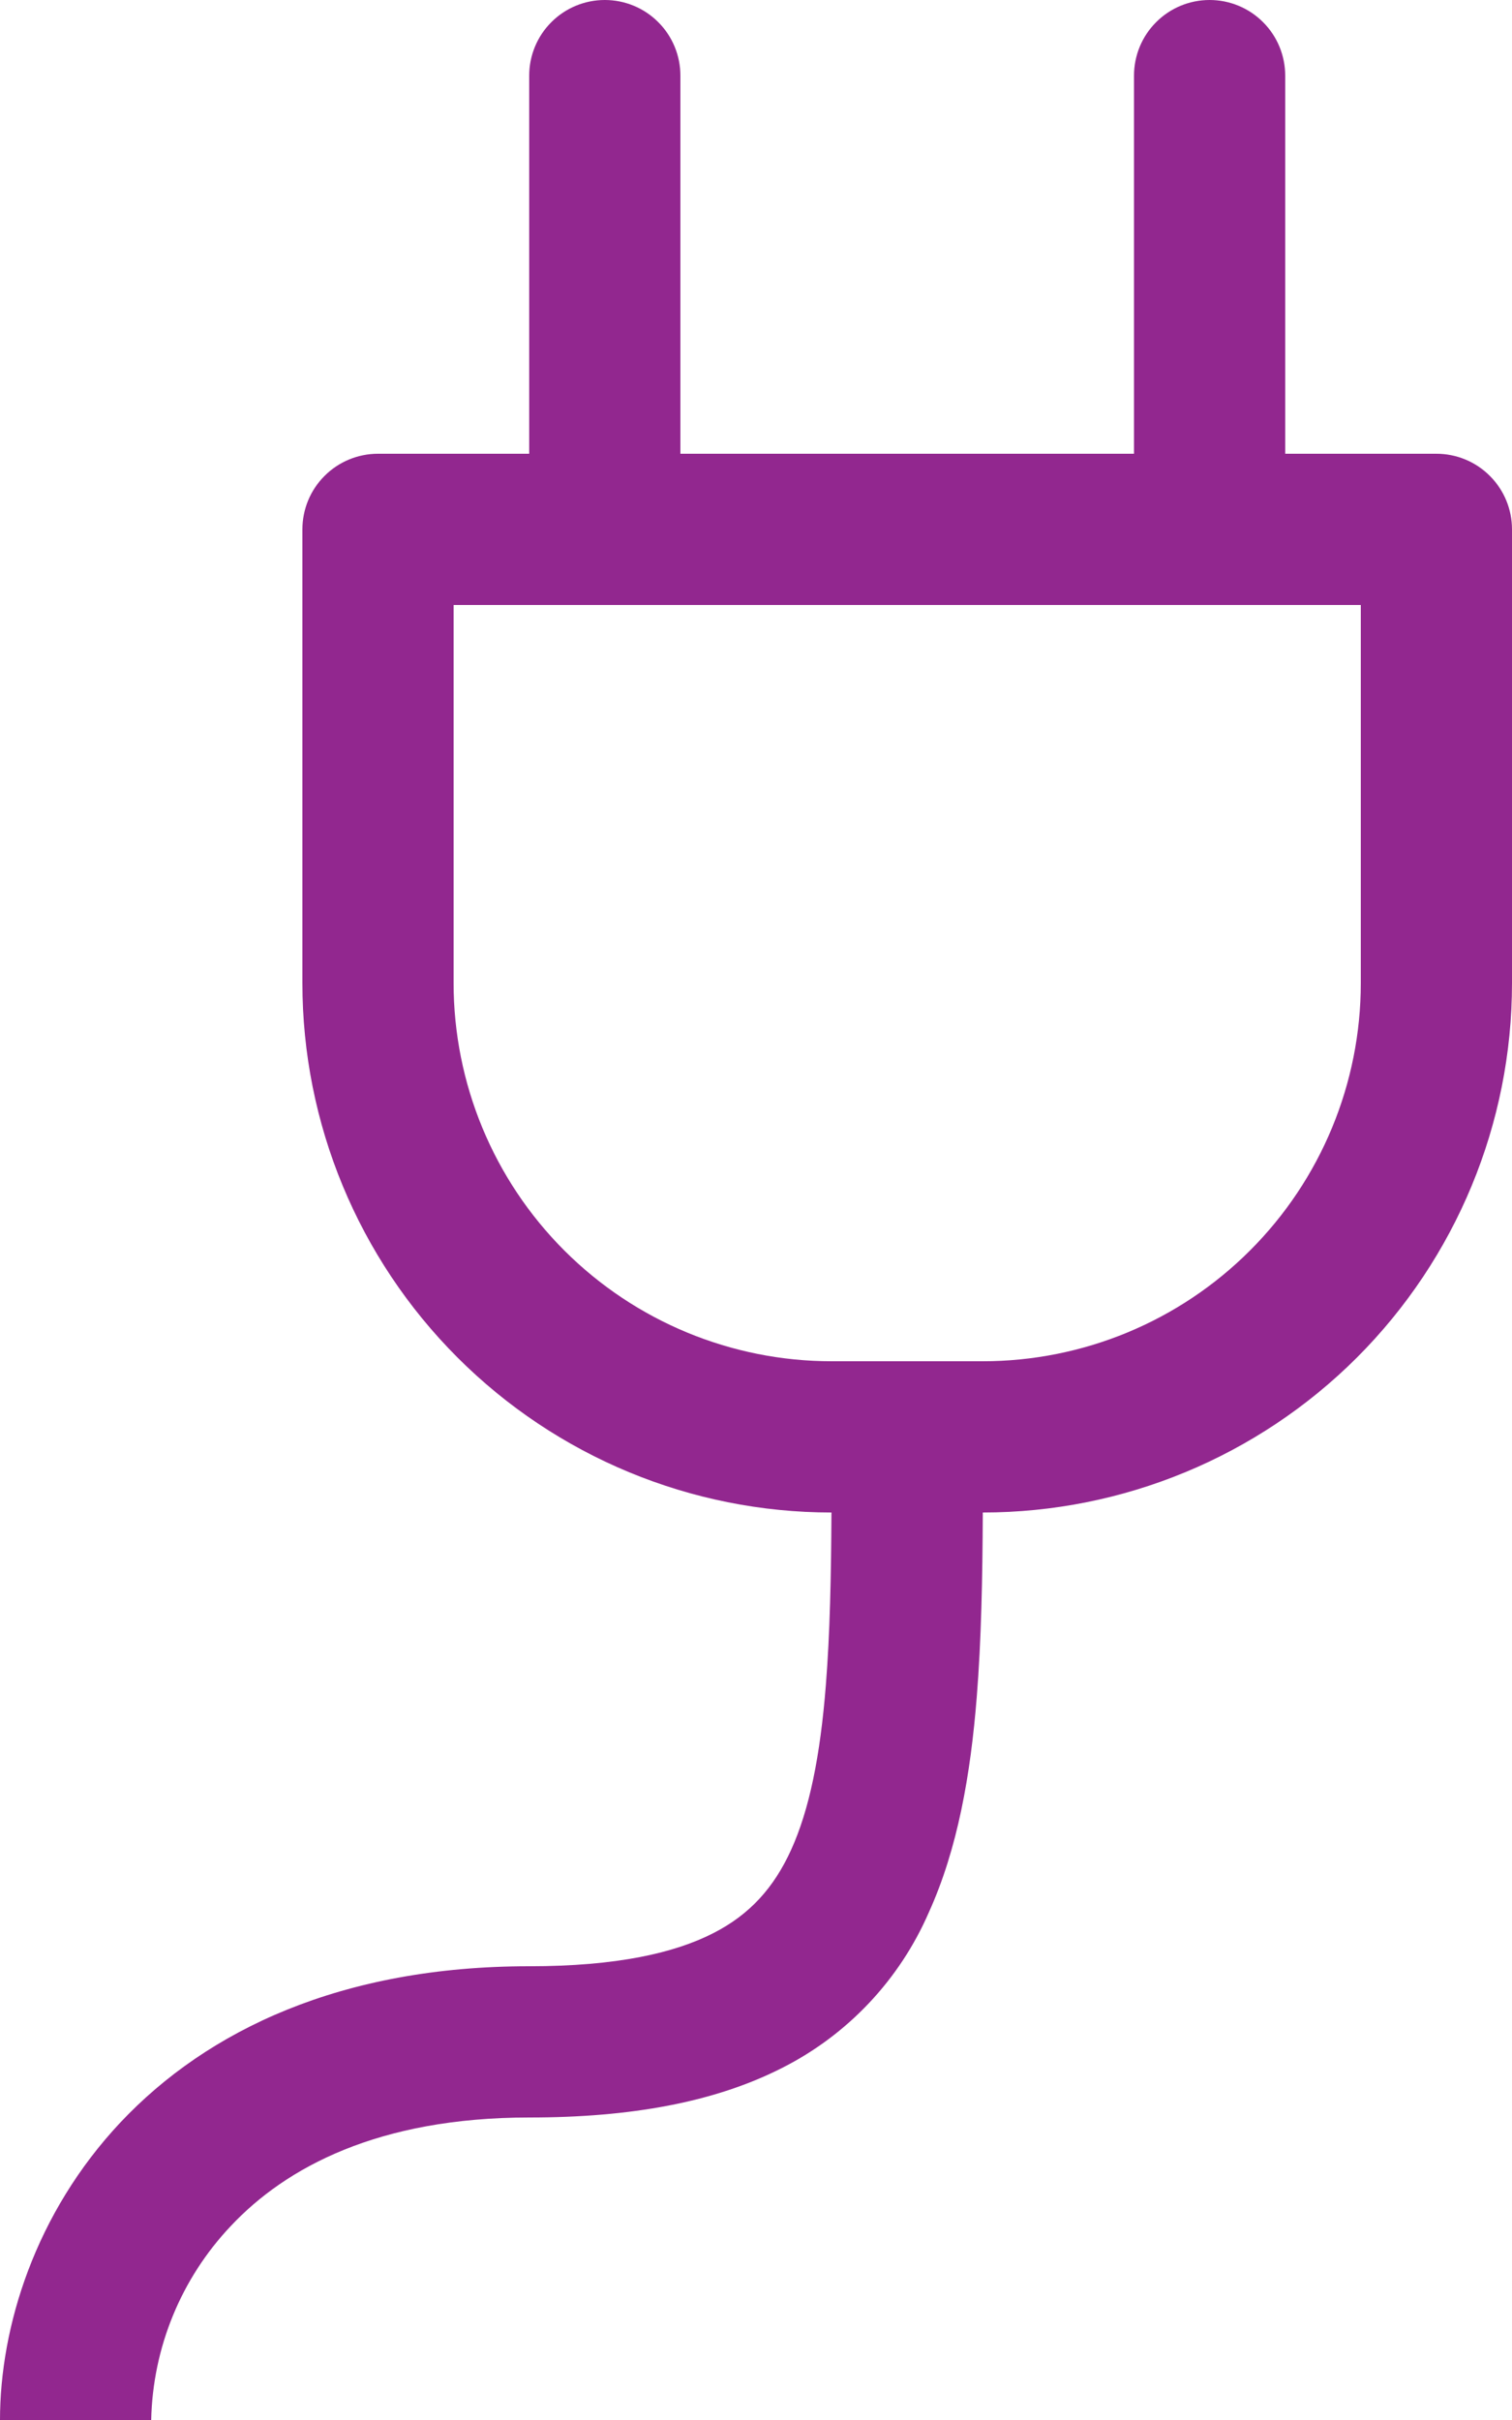 <svg width="20" height="32" viewBox="0 0 20 32" fill="none" xmlns="http://www.w3.org/2000/svg">
<path d="M8 0C8.265 0 8.52 0.105 8.707 0.293C8.895 0.48 9 0.735 9 1V6H15V1C15 0.735 15.105 0.48 15.293 0.293C15.48 0.105 15.735 0 16 0C16.265 0 16.52 0.105 16.707 0.293C16.895 0.48 17 0.735 17 1V6H19C19.265 6 19.52 6.105 19.707 6.293C19.895 6.48 20 6.735 20 7V13C20 14.857 19.262 16.637 17.95 17.95C16.637 19.262 14.857 20 13 20C12.996 20.868 12.98 21.69 12.92 22.44C12.838 23.468 12.668 24.446 12.286 25.288C11.899 26.178 11.213 26.906 10.346 27.344C9.45 27.8 8.338 28 7 28C5.004 28 3.78 28.66 3.052 29.436C2.395 30.13 2.02 31.044 2 32H0C0 30.768 0.464 29.266 1.594 28.064C2.748 26.84 4.522 26 7 26C8.162 26 8.924 25.824 9.436 25.562C9.918 25.316 10.236 24.962 10.464 24.462C10.706 23.93 10.85 23.22 10.924 22.282C10.978 21.602 10.994 20.846 10.998 20C9.142 20 7.362 19.262 6.05 17.949C4.737 16.636 4 14.856 4 13V7C4 6.735 4.105 6.48 4.293 6.293C4.48 6.105 4.735 6 5 6H7V1C7 0.735 7.105 0.48 7.293 0.293C7.48 0.105 7.735 0 8 0V0ZM6 8V13C6 14.326 6.527 15.598 7.464 16.535C8.402 17.473 9.674 18 11 18H13C14.326 18 15.598 17.473 16.535 16.535C17.473 15.598 18 14.326 18 13V8H6Z" fill="#92278F"/>
</svg>
